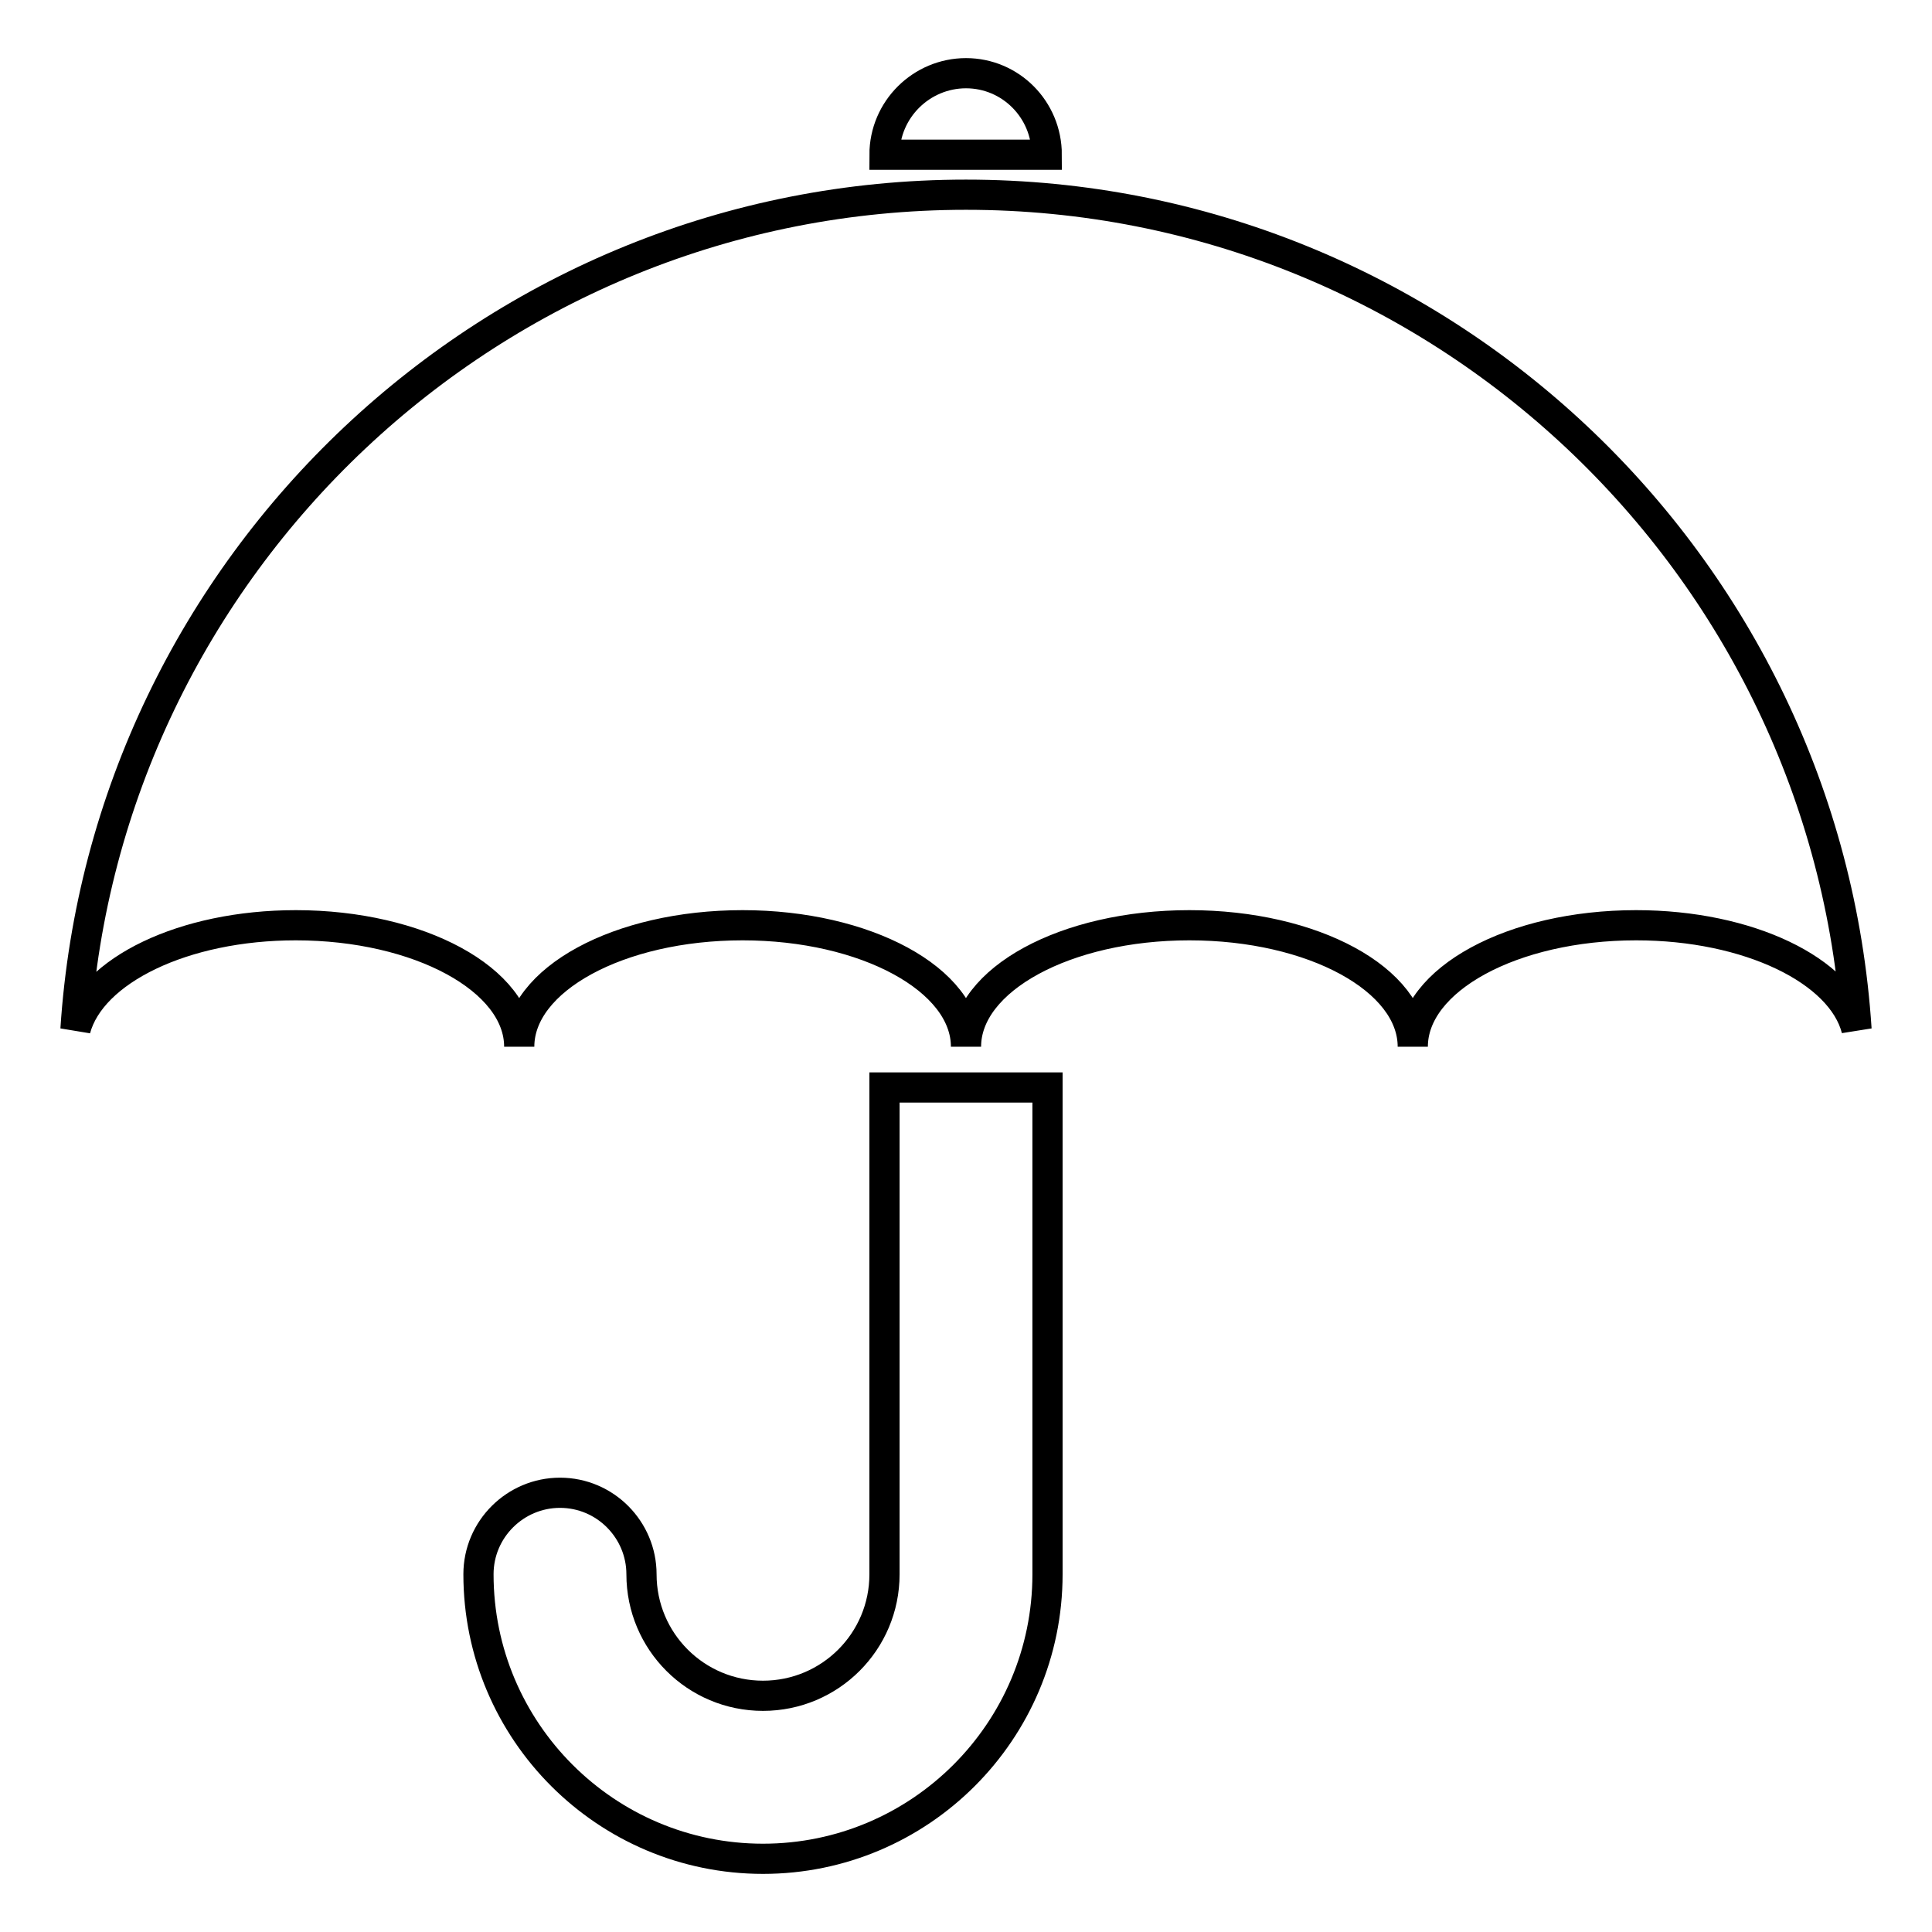 <?xml version="1.0" encoding="utf-8"?>
<!-- Svg Vector Icons : http://www.onlinewebfonts.com/icon -->
<!DOCTYPE svg PUBLIC "-//W3C//DTD SVG 1.1//EN" "http://www.w3.org/Graphics/SVG/1.1/DTD/svg11.dtd">
<svg version="1.1" xmlns="http://www.w3.org/2000/svg" xmlns:xlink="http://www.w3.org/1999/xlink" x="0px" y="0px" viewBox="0 0 256 256" enable-background="new 0 0 256 256" xml:space="preserve">
<g><g><path stroke-width="4" fill-opacity="0" stroke="#000000"  d="M39.2,122.6c16.3,0,29.6,7.2,29.6,16.1c0-8.9,13.2-16.1,29.6-16.1c16.3,0,29.6,7.2,29.6,16.1c0-8.9,13.2-16.1,29.6-16.1s29.6,7.2,29.6,16.1c0-8.9,13.2-16.1,29.6-16.1c14.9,0,27.2,6,29.2,13.8c-4-61.7-55.4-110.6-118-110.6S14,74.8,10,136.4C12.1,128.6,24.3,122.6,39.2,122.6z"/><path stroke-width="4" fill-opacity="0" stroke="#000000"  d="M128,9.7c-5.9,0-10.8,4.8-10.8,10.8h21.5C138.7,14.5,133.9,9.7,128,9.7z"/><path stroke-width="4" fill-opacity="0" stroke="#000000"  d="M117.2,144.1v64.5c0,8.9-7.2,16.1-16.1,16.1c-8.9,0-16.1-7.2-16.1-16.1c0-5.9-4.8-10.8-10.8-10.8c-5.9,0-10.8,4.8-10.8,10.8c0,20.8,16.9,37.7,37.7,37.7s37.7-16.9,37.7-37.7v-64.5H117.2z"/></g></g>
</svg>